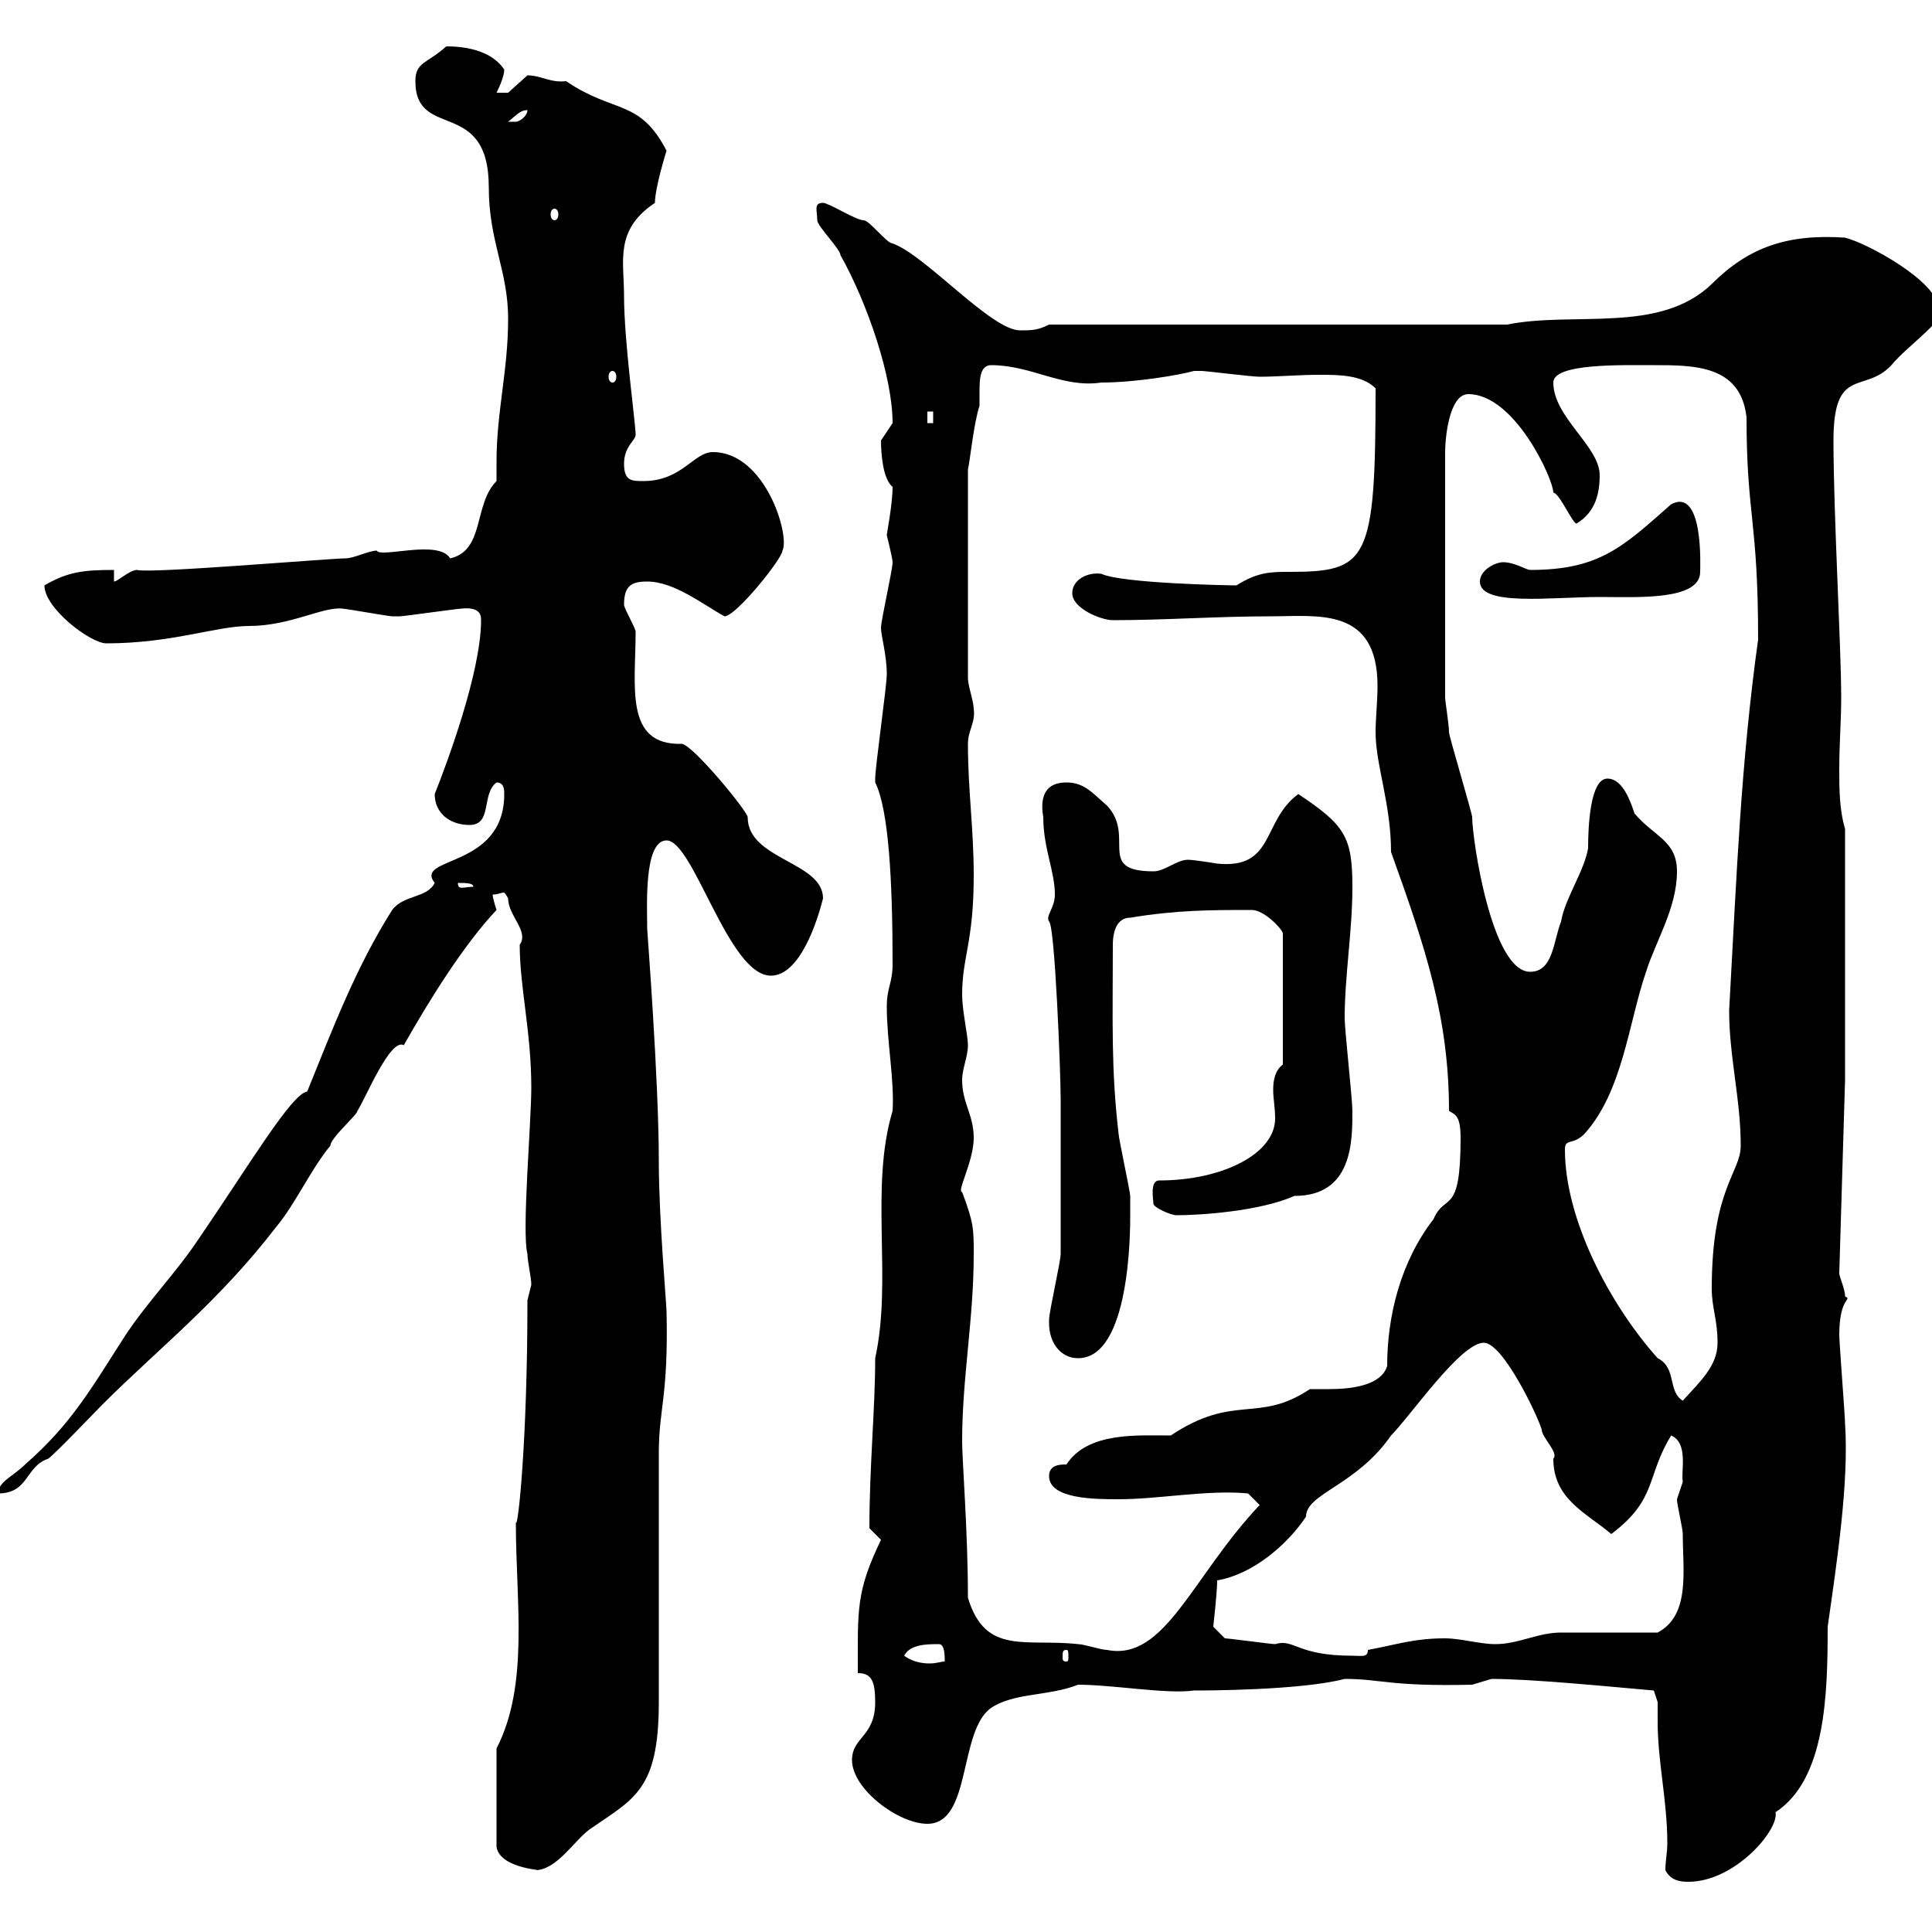 <svg xmlns="http://www.w3.org/2000/svg" xmlns:xlink="http://www.w3.org/1999/xlink" width="300" height="300"><path d="M258.60 290.40C259.50 292.20 261.30 292.20 262.20 292.20C269.40 292.20 276.30 284.10 275.70 281.40C283.50 276.30 283.80 263.10 283.80 252.60C285.30 242.10 287.10 230.10 286.50 221.10C286.50 219.90 285.60 208.50 285.60 207.30C285.60 201.30 287.70 201.90 286.50 201.30C286.50 200.10 285.60 198.30 285.60 197.70L286.50 167.70L286.50 128.70C285.60 125.70 285.60 122.40 285.60 119.40C285.60 115.50 285.90 111.90 285.90 108.30C285.90 100.50 284.70 79.80 284.70 68.40C284.70 56.70 289.50 61.20 293.70 56.70C296.10 53.70 303.60 48.60 300.90 47.70C300.90 43.80 290.10 37.80 286.50 36.90C277.50 36.30 271.50 38.40 265.80 44.10C257.70 51.90 244.50 48.30 234 50.40L162.90 50.40C161.10 51.30 160.20 51.30 158.40 51.30C153.90 51.30 143.70 39.60 138.60 37.80C137.70 37.80 135 34.20 134.10 34.20C132.90 34.20 128.70 31.50 127.80 31.50C126.30 31.50 126.90 32.70 126.90 34.20C126.90 35.10 130.50 38.70 130.50 39.60C134.70 47.10 138.60 58.50 138.60 65.70C138.60 65.70 136.80 68.40 136.80 68.40C136.80 70.50 137.10 74.40 138.60 75.60C138.60 78.30 137.70 82.80 137.70 83.10C137.70 83.10 138.60 86.70 138.60 87.30C138.60 88.50 136.80 96.30 136.80 97.50C136.80 98.70 137.70 101.70 137.70 104.70C137.70 106.50 135.90 119.10 135.90 120.90C135.90 120.90 135.90 120.90 135.90 121.50C138 125.70 138.60 136.80 138.60 149.70C138.60 152.70 137.70 153.30 137.70 156.30C137.70 161.70 138.90 167.70 138.60 172.50C135 184.50 138.60 198.60 135.90 210.90C135.90 218.70 135 227.70 135 237.30C135 237.30 136.80 239.10 136.80 239.10C132.90 247.20 133.20 249.90 133.20 259.80C135.30 259.80 135.90 261 135.90 264.30C135.90 269.70 132.30 269.70 132.30 273.30C132.30 277.80 139.50 283.20 144 283.20C150.90 283.20 148.80 268.80 153.90 265.20C157.50 262.80 162.90 263.40 167.40 261.60C172.80 261.60 181.20 263.10 185.40 262.50C186.90 262.50 201.90 262.50 208.80 260.70C214.50 260.70 215.70 261.90 228.60 261.60C228.60 261.60 231.60 260.70 231.60 260.70C237.90 260.70 249.90 261.90 256.80 262.50L257.40 264.30C257.40 265.20 257.40 266.40 257.40 267.30C257.40 273.60 258.90 279.60 258.90 286.20C258.90 287.70 258.60 288.90 258.60 290.40ZM77.10 271.50L77.10 286.80C77.70 290.40 85.50 290.40 83.10 290.40C86.40 290.40 89.10 285.90 91.50 284.10C98.40 279.30 102.30 278.10 102.30 264.30C102.30 258.90 102.30 231 102.30 225.60C102.30 218.70 103.80 216.90 103.50 203.70C103.50 202.50 102.30 189.30 102.30 180.30C102.30 167.70 100.50 144.60 100.50 144.30C100.50 141 99.90 130.50 103.50 130.50C107.70 130.50 113.10 151.50 119.70 151.50C124.20 151.50 126.90 143.10 127.80 139.50C127.80 133.80 116.10 133.50 116.10 126.90C116.10 126 107.70 115.80 105.90 115.50C96.90 115.80 98.70 106.50 98.70 98.10C98.70 97.50 96.90 94.50 96.90 93.90C96.90 90.90 98.10 90.30 100.50 90.30C104.70 90.30 109.20 93.90 112.50 95.70C114.30 95.70 121.50 86.70 121.50 85.50C122.70 83.10 118.80 70.20 110.70 70.20C107.70 70.20 105.90 74.70 99.90 74.70C98.10 74.70 96.90 74.70 96.90 72C96.90 69.30 98.70 68.40 98.70 67.50C98.70 65.70 96.90 53.10 96.90 45.90C96.90 40.50 95.40 35.70 101.70 31.50C101.70 29.10 103.50 23.40 103.50 23.40C99.30 15.30 95.40 17.70 87.90 12.60C85.50 12.90 84 11.70 81.90 11.70C81.90 11.70 78.90 14.40 78.90 14.40C78.30 14.40 77.70 14.40 77.10 14.40C77.70 13.20 78.30 11.70 78.30 10.80C76.50 8.10 72.90 7.20 69.30 7.20C66.30 9.90 64.50 9.60 64.50 12.60C64.50 21.90 75.90 15 75.90 29.10C75.90 37.50 78.90 42 78.90 49.50C78.90 57.60 77.10 63.90 77.10 71.70C77.10 72.60 77.10 73.80 77.10 74.70C73.50 78.30 75.30 85.50 69.90 86.70C68.10 83.70 59.10 86.70 58.50 85.50C57.30 85.50 54.90 86.70 53.70 86.70C51.30 86.70 23.10 89.10 21.30 88.50C20.10 88.50 18.30 90.30 17.70 90.30L17.70 88.50C12.90 88.50 10.50 88.80 6.90 90.90C6.90 94.50 14.10 99.90 16.50 99.90C26.70 99.90 33.60 97.20 38.70 97.20C45 97.20 50.10 94.20 53.10 94.50C53.70 94.50 60.30 95.70 60.90 95.70C62.10 95.70 62.10 95.70 62.10 95.70C62.70 95.70 71.10 94.50 71.70 94.50C74.70 94.20 74.70 95.70 74.70 96.30C74.70 104.40 69.30 118.80 67.50 123.30C67.50 126.30 69.90 128.10 72.90 128.10C76.50 128.10 74.70 123.30 77.10 121.50C78.30 121.50 78.30 122.70 78.30 123.30C78.30 135 64.20 132.90 67.50 137.10C66.30 139.50 62.70 138.90 60.90 141.30C55.20 150.30 51.60 159.90 47.70 169.50C45.30 169.80 38.70 180.90 30.90 192.30C27.30 197.70 23.10 201.90 19.50 207.30C14.10 215.70 11.10 221.10 3.90 227.40C2.10 229.20-0.30 230.10-0.30 231.90C4.50 231.90 3.90 227.70 7.50 226.50C8.70 225.60 14.70 219.30 15.90 218.10C24.60 209.40 33.90 202.20 42.90 190.50C45.90 186.90 48.30 181.50 51.30 177.90C51.30 176.70 55.50 173.10 55.50 172.50C56.70 170.70 60.60 161.10 62.70 162.30C66.60 155.40 72 146.70 77.10 141.30C77.10 141.30 76.50 139.50 76.50 138.90C77.40 138.90 77.70 138.60 78.30 138.60C78.30 138.60 78.60 138.90 78.90 139.50C78.90 142.20 82.20 144.60 80.70 146.70C80.70 153.30 82.50 160.20 82.50 168.90C82.50 174.30 81 191.40 81.90 194.70C81.90 195.90 82.50 198.30 82.50 199.50C82.50 199.50 81.90 201.90 81.90 201.90C81.90 224.10 80.40 237.60 80.10 236.40C80.10 248.70 82.20 261.60 77.10 271.50ZM140.40 257.10C141.30 255.30 144 255.30 145.80 255.30C146.70 255.30 146.70 257.10 146.70 258C146.10 258 145.50 258.30 144.30 258.30C143.10 258.30 141.60 258 140.40 257.10ZM165.60 256.20C165.90 256.20 165.90 256.50 165.90 257.40C165.90 257.70 165.90 258 165.60 258C165 258 165 257.70 165 257.40C165 256.50 165 256.20 165.60 256.20ZM190.20 254.40C190.20 254.40 188.40 252.60 188.40 252.60C188.40 252.30 189 247.50 189 245.40C194.40 244.50 199.80 240 202.80 235.50C202.80 231.90 210.60 230.70 216 222.90C219 219.90 226.80 208.50 230.40 208.50C233.40 208.50 238.80 219.90 239.40 222C239.40 223.20 242.10 225.60 241.20 226.50C241.20 232.80 246.30 234.90 250.20 238.20C257.40 232.80 255.60 229.20 259.50 222.90C262.20 224.10 261 228.30 261.30 230.10C261.30 230.10 260.40 232.80 260.40 232.80C260.40 233.70 261.30 237.30 261.30 238.20C261.30 243.90 262.50 250.80 257.40 253.50C255 253.50 244.80 253.50 242.40 253.50C238.80 253.50 235.80 255.30 232.20 255.30C229.80 255.30 226.80 254.40 224.40 254.40C219.60 254.40 217.20 255.30 212.40 256.20C212.40 257.40 211.50 257.10 210 257.10C201.30 257.10 201 254.40 198 255.30C197.40 255.30 190.80 254.40 190.20 254.40ZM150.30 248.10C150.30 237.90 149.40 226.80 149.40 223.80C149.40 213.90 151.20 204.90 151.20 194.70C151.20 190.80 151.20 189.90 149.40 185.10C148.50 185.10 151.20 180.30 151.20 176.70C151.20 173.10 149.40 171.30 149.40 167.70C149.40 165.90 150.30 164.10 150.30 162.30C150.30 160.80 149.40 156.90 149.40 154.50C149.40 148.50 151.20 146.40 151.20 135.90C151.20 128.70 150.30 122.70 150.30 115.50C150.30 113.40 151.50 112.20 151.20 110.10C151.20 108.90 150.30 106.50 150.30 105.30L150.30 72.90C150.60 71.70 151.20 65.70 152.10 63C152.10 62.70 152.10 61.80 152.10 60.90C152.10 59.10 152.10 56.70 153.90 56.70C160.20 56.70 165 60.30 171 59.40C176.40 59.40 183.30 58.20 185.40 57.60C186.60 57.60 186.60 57.60 186.60 57.60C187.20 57.60 194.40 58.50 195.60 58.50C198.30 58.50 201.60 58.20 204.90 58.20C207.90 58.20 211.50 58.20 213.60 60.30C213.60 87.30 212.40 88.80 200.10 88.80C197.40 88.80 195.30 88.80 192 90.90C190.80 90.90 174.30 90.60 171 89.10C168.90 88.80 166.50 90 166.50 92.10C166.50 94.50 171 96.30 172.80 96.30C180.90 96.30 189 95.70 197.40 95.70C204.60 95.70 213.90 94.20 213.90 106.50C213.90 108.90 213.60 111.60 213.60 113.70C213.60 118.80 216 124.80 216 132.30C221.40 147.30 225 158.10 225 172.50C225.90 173.10 226.80 173.10 226.80 176.70C226.80 189 224.40 185.10 222.60 189.30C217.50 195.90 215.40 204.30 215.40 212.10C214.50 215.10 210 215.70 206.40 215.70C205.20 215.70 204.30 215.70 203.40 215.70C195.30 221.10 191.70 216.30 181.80 222.90C176.70 222.90 168.90 222.30 165.60 227.40C164.70 227.40 162.90 227.40 162.90 229.20C162.90 232.80 170.10 232.80 173.70 232.80C180 232.80 187.50 231.30 193.80 231.90L195.60 233.70C185.10 244.80 180.90 258 171.90 256.20C171 256.20 168.30 255.30 167.40 255.30C159.30 254.40 153 257.10 150.30 248.10ZM243 178.50C243 176.70 244.20 177.90 246 176.10C252 169.50 252.90 158.70 255.60 150.90C257.10 146.10 260.40 141 260.40 135.30C260.40 130.50 256.80 129.90 253.80 126.30C253.20 124.50 252 120.90 249.60 120.90C246.90 120.90 246.60 128.40 246.60 131.70C246 135.30 243 139.50 242.40 143.10C241.20 146.10 241.20 150.90 237.60 150.90C231.60 150.90 228.60 130.20 228.60 126.90C228.60 126.30 225 114.30 225 113.70C225 112.50 224.40 108.90 224.40 108.30L224.40 70.20C224.40 68.10 225 61.20 228 61.20C235.20 61.20 241.20 74.40 241.20 76.50C242.10 76.50 244.20 81.30 244.80 81.30C247.80 79.50 248.40 76.50 248.40 73.80C248.40 69.30 241.20 64.80 241.20 59.40C241.20 56.40 251.70 56.70 256.80 56.70C263.10 56.70 270.30 56.70 271.20 64.80C271.20 80.10 273 80.70 273 99.30C270.30 118.80 269.70 135.30 268.50 156.90C268.50 164.10 270.30 170.70 270.30 177.90C270.30 182.10 265.80 184.50 265.80 200.10C265.80 203.10 266.70 204.90 266.70 208.50C266.70 212.10 264 214.50 261.30 217.50C258.90 216 260.40 212.40 257.40 210.90C249.90 202.50 243 189.30 243 178.50ZM162.90 205.50C162.90 208.50 164.70 210.90 167.40 210.90C175.50 210.90 175.50 191.10 175.50 188.70C175.50 188.70 175.50 186.90 175.50 185.70C175.50 185.10 173.70 176.70 173.70 176.10C172.50 165.90 172.80 158.40 172.80 146.70C172.80 146.10 172.80 142.50 175.50 142.50C182.70 141.30 188.10 141.30 194.40 141.30C196.20 141.30 198.90 144 199.20 144.90L199.20 165.30C198 166.20 197.70 167.70 197.70 169.20C197.70 170.70 198 171.90 198 173.70C198 179.10 189.90 183.30 180 183.30C178.50 183.30 179.10 186.30 179.10 186.90C179.10 187.50 181.80 188.70 182.70 188.70C186.30 188.70 195.60 188.10 201 185.70C210 185.70 210 177.30 210 172.50C210 170.70 208.80 159.90 208.80 158.10C208.80 151.50 210 144.60 210 137.70C210 129.90 208.80 128.10 201.60 123.30C195.90 127.50 198 135 189 134.10C187.20 133.80 185.10 133.50 184.50 133.50C182.70 133.50 180.90 135.30 179.10 135.30C170.10 135.30 176.40 129.90 171.90 125.10C169.50 123 168.30 121.50 165.60 121.50C161.40 121.50 161.70 125.10 162 126.90C162 131.70 163.80 135.30 163.80 138.90C163.80 141 162.30 142.20 162.90 143.10C163.80 143.70 164.70 166.50 164.70 170.70C164.70 175.20 164.70 190.80 164.70 194.70C164.70 195.90 162.90 203.70 162.90 204.90C162.90 204.90 162.90 205.50 162.90 205.50ZM71.10 137.10C72.30 137.10 73.50 137.10 73.50 137.70C72 137.70 71.10 138.30 71.10 137.10ZM229.80 90.30C229.80 94.20 240.90 92.70 248.40 92.70C254.10 92.70 264 93.30 264 88.80C264 88.20 264.60 75.60 259.50 78.30C252 84.90 248.40 88.50 237.60 88.50C237 88.50 235.20 87.30 233.40 87.30C232.20 87.30 229.80 88.50 229.80 90.30ZM144 63.90L144.90 63.90L144.90 65.70L144 65.70ZM95.10 57.60C95.40 57.60 95.70 57.90 95.70 58.50C95.70 59.10 95.40 59.40 95.10 59.40C94.80 59.40 94.50 59.10 94.50 58.50C94.50 57.90 94.80 57.60 95.10 57.60ZM86.10 32.40C86.40 32.40 86.70 32.70 86.70 33.30C86.70 33.90 86.40 34.20 86.10 34.20C85.80 34.20 85.50 33.90 85.50 33.30C85.50 32.70 85.80 32.40 86.10 32.40ZM81.90 17.10C81.90 18 80.70 18.90 80.10 18.90C78.90 18.90 78.90 18.90 78.90 18.90C80.10 18 80.70 17.10 81.90 17.10Z"/></svg>